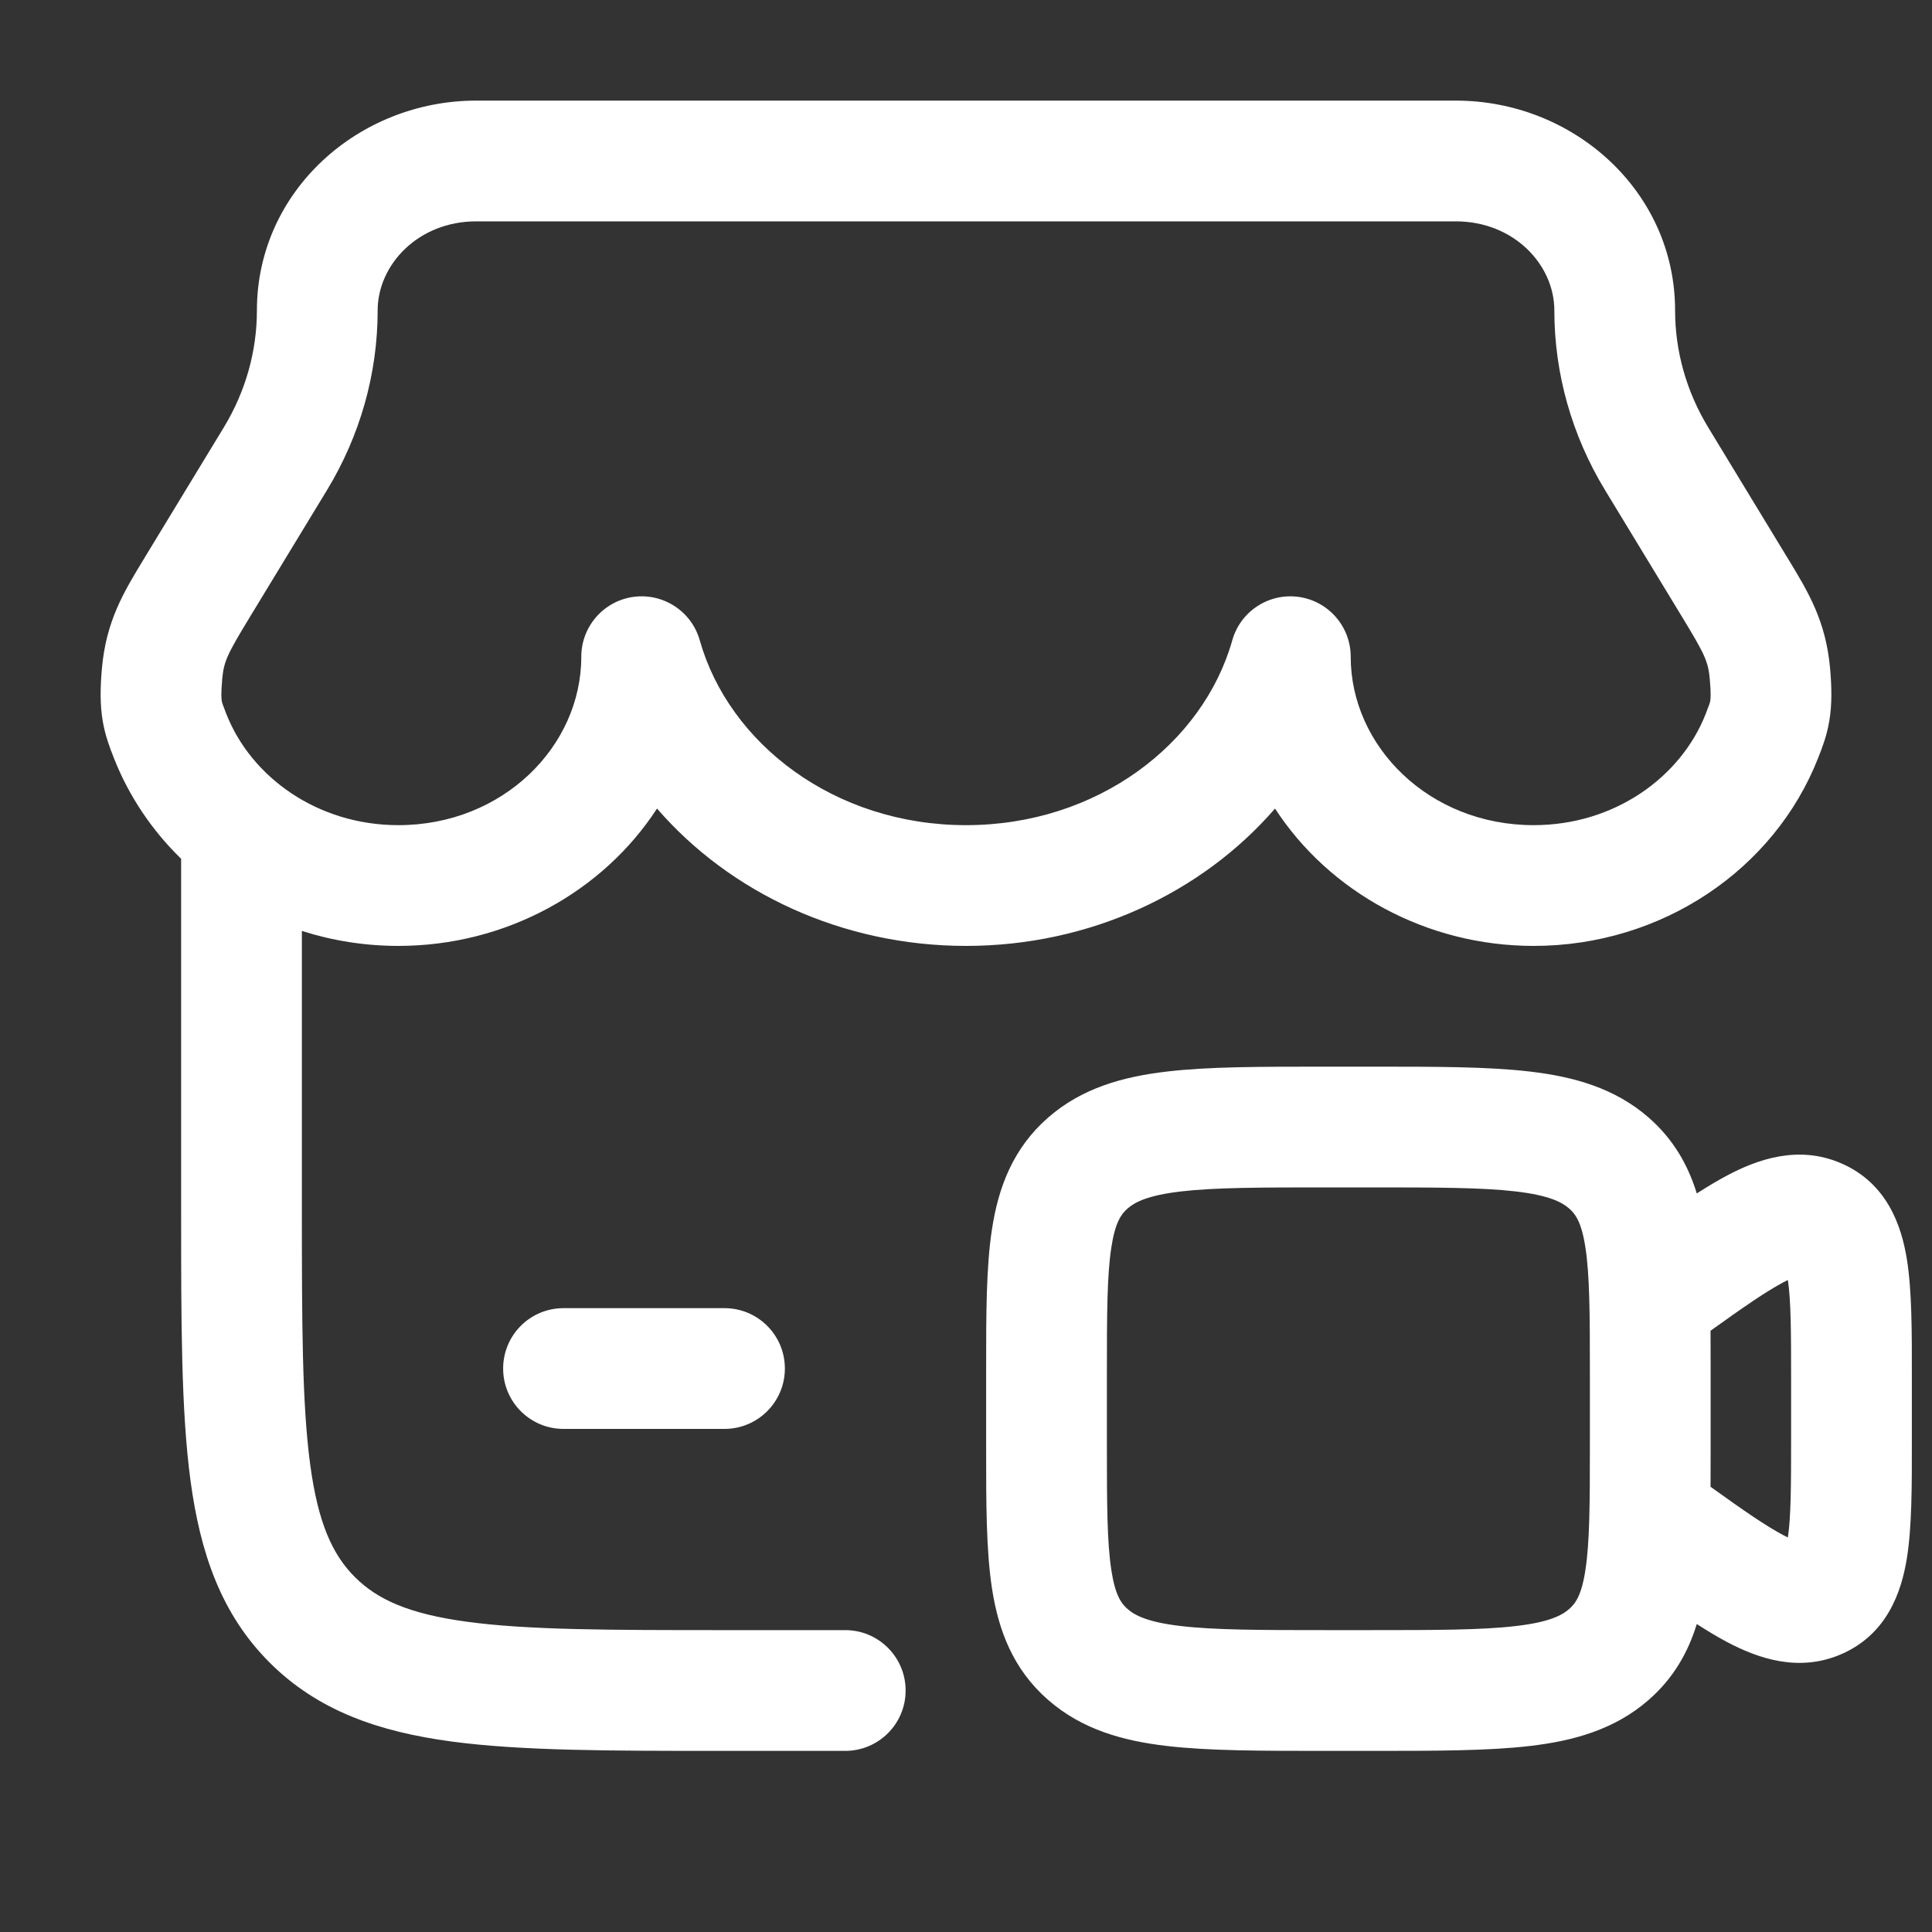 <svg width="40" height="40" viewBox="0 0 40 40" fill="none" xmlns="http://www.w3.org/2000/svg">
<rect x="0" y="0" width="40" height="40" fill="#333333" stroke="none"/>
<path fill-rule="evenodd" clip-rule="evenodd" d="M7.819 6.427C7.819 5.48 8.659 4.583 9.859 4.583H30.142C31.341 4.583 32.181 5.48 32.181 6.427C32.181 7.737 32.545 9.019 33.23 10.146L34.836 12.79C35.296 13.548 35.367 13.693 35.4 14.068C35.427 14.37 35.415 14.475 35.409 14.511C35.403 14.546 35.396 14.573 35.314 14.782C34.8 16.091 33.426 17.084 31.752 17.084C29.587 17.084 27.965 15.451 27.965 13.597C27.965 12.973 27.505 12.444 26.887 12.358C26.269 12.273 25.682 12.656 25.513 13.257C24.91 15.39 22.728 17.084 20 17.084C17.272 17.084 15.09 15.39 14.488 13.257C14.318 12.656 13.731 12.273 13.113 12.358C12.495 12.444 12.035 12.973 12.035 13.597C12.035 15.451 10.413 17.084 8.248 17.084C6.574 17.084 5.201 16.091 4.686 14.782C4.604 14.573 4.597 14.546 4.591 14.511C4.585 14.475 4.573 14.37 4.6 14.068C4.633 13.693 4.704 13.548 5.164 12.79L6.771 10.146C7.455 9.019 7.819 7.737 7.819 6.427ZM9.859 2.083C7.425 2.083 5.319 3.957 5.319 6.427C5.319 7.271 5.085 8.105 4.634 8.848L3.028 11.491L2.987 11.559C2.558 12.263 2.196 12.858 2.109 13.849C2.075 14.245 2.07 14.586 2.125 14.919C2.178 15.236 2.278 15.49 2.348 15.669L2.359 15.697C2.67 16.488 3.148 17.194 3.75 17.78V25L3.75 25.092C3.75 27.371 3.75 29.208 3.944 30.653C4.146 32.153 4.577 33.416 5.581 34.42C6.584 35.423 7.847 35.854 9.347 36.056C10.792 36.25 12.629 36.25 14.909 36.25H15H17.5C18.19 36.25 18.75 35.691 18.75 35C18.75 34.31 18.19 33.75 17.5 33.75H15C12.608 33.75 10.939 33.748 9.68 33.578C8.457 33.414 7.81 33.113 7.348 32.652C6.887 32.191 6.586 31.543 6.422 30.32C6.253 29.061 6.25 27.392 6.25 25L6.25 19.274C6.88 19.475 7.552 19.584 8.248 19.584C10.475 19.584 12.483 18.463 13.603 16.74C15.118 18.491 17.445 19.584 20 19.584C22.555 19.584 24.883 18.491 26.398 16.74C27.517 18.463 29.525 19.584 31.752 19.584C34.413 19.584 36.735 18 37.641 15.697L37.652 15.669C37.722 15.49 37.823 15.236 37.875 14.919C37.93 14.586 37.925 14.245 37.891 13.849C37.804 12.858 37.442 12.263 37.014 11.559L36.972 11.491L35.366 8.848C34.915 8.105 34.681 7.271 34.681 6.427C34.681 3.957 32.575 2.083 30.142 2.083H9.859ZM10.417 28.334C10.417 27.643 10.976 27.084 11.667 27.084H15C15.69 27.084 16.25 27.643 16.25 28.334C16.25 29.024 15.69 29.584 15 29.584H11.667C10.976 29.584 10.417 29.024 10.417 28.334ZM27.5 22.084L27.424 22.084C26.114 22.084 25.021 22.083 24.154 22.186C23.248 22.292 22.399 22.527 21.698 23.14C20.973 23.775 20.671 24.581 20.538 25.448C20.416 26.238 20.417 27.222 20.417 28.346L20.417 28.438V29.896L20.417 29.987C20.417 31.112 20.416 32.096 20.538 32.886C20.671 33.753 20.973 34.559 21.698 35.193C22.399 35.807 23.248 36.042 24.154 36.148C25.021 36.25 26.114 36.25 27.424 36.25H27.5H28.333H28.41C29.72 36.25 30.812 36.25 31.68 36.148C32.585 36.042 33.434 35.807 34.136 35.193C34.65 34.743 34.951 34.207 35.13 33.624C35.352 33.767 35.562 33.893 35.76 33.998C36.378 34.324 37.226 34.636 38.122 34.248C39.069 33.837 39.367 32.959 39.479 32.267C39.584 31.619 39.584 30.769 39.583 29.837L39.583 29.737V28.597L39.583 28.497C39.584 27.564 39.584 26.715 39.479 26.066C39.367 25.375 39.069 24.497 38.122 24.086C37.226 23.697 36.378 24.009 35.76 24.336C35.562 24.441 35.352 24.567 35.13 24.709C34.951 24.126 34.65 23.59 34.136 23.14C33.434 22.527 32.585 22.292 31.68 22.186C30.812 22.083 29.72 22.084 28.41 22.084L28.333 22.084H27.5ZM36.928 31.787C36.563 31.595 36.097 31.272 35.415 30.782C35.417 30.526 35.417 30.261 35.417 29.987L35.417 29.896V28.438L35.417 28.346C35.417 28.073 35.417 27.808 35.415 27.552C36.097 27.062 36.563 26.739 36.928 26.546C36.96 26.529 36.989 26.515 37.016 26.501C37.08 26.926 37.083 27.561 37.083 28.597V29.737C37.083 30.773 37.08 31.408 37.016 31.832C36.989 31.819 36.96 31.804 36.928 31.787ZM23.344 25.022C23.497 24.888 23.762 24.749 24.446 24.668C25.15 24.585 26.094 24.584 27.5 24.584H28.333C29.739 24.584 30.684 24.585 31.388 24.668C32.071 24.749 32.336 24.888 32.489 25.022C32.618 25.135 32.744 25.304 32.824 25.827C32.913 26.405 32.917 27.194 32.917 28.438V29.896C32.917 31.139 32.913 31.928 32.824 32.507C32.744 33.03 32.618 33.199 32.489 33.312C32.336 33.446 32.071 33.585 31.388 33.665C30.684 33.748 29.739 33.75 28.333 33.75H27.5C26.094 33.75 25.15 33.748 24.446 33.665C23.762 33.585 23.497 33.446 23.344 33.312C23.215 33.199 23.089 33.03 23.009 32.507C22.92 31.928 22.917 31.139 22.917 29.896V28.438C22.917 27.194 22.92 26.405 23.009 25.827C23.089 25.304 23.215 25.135 23.344 25.022Z" fill="white"/>
</svg>
